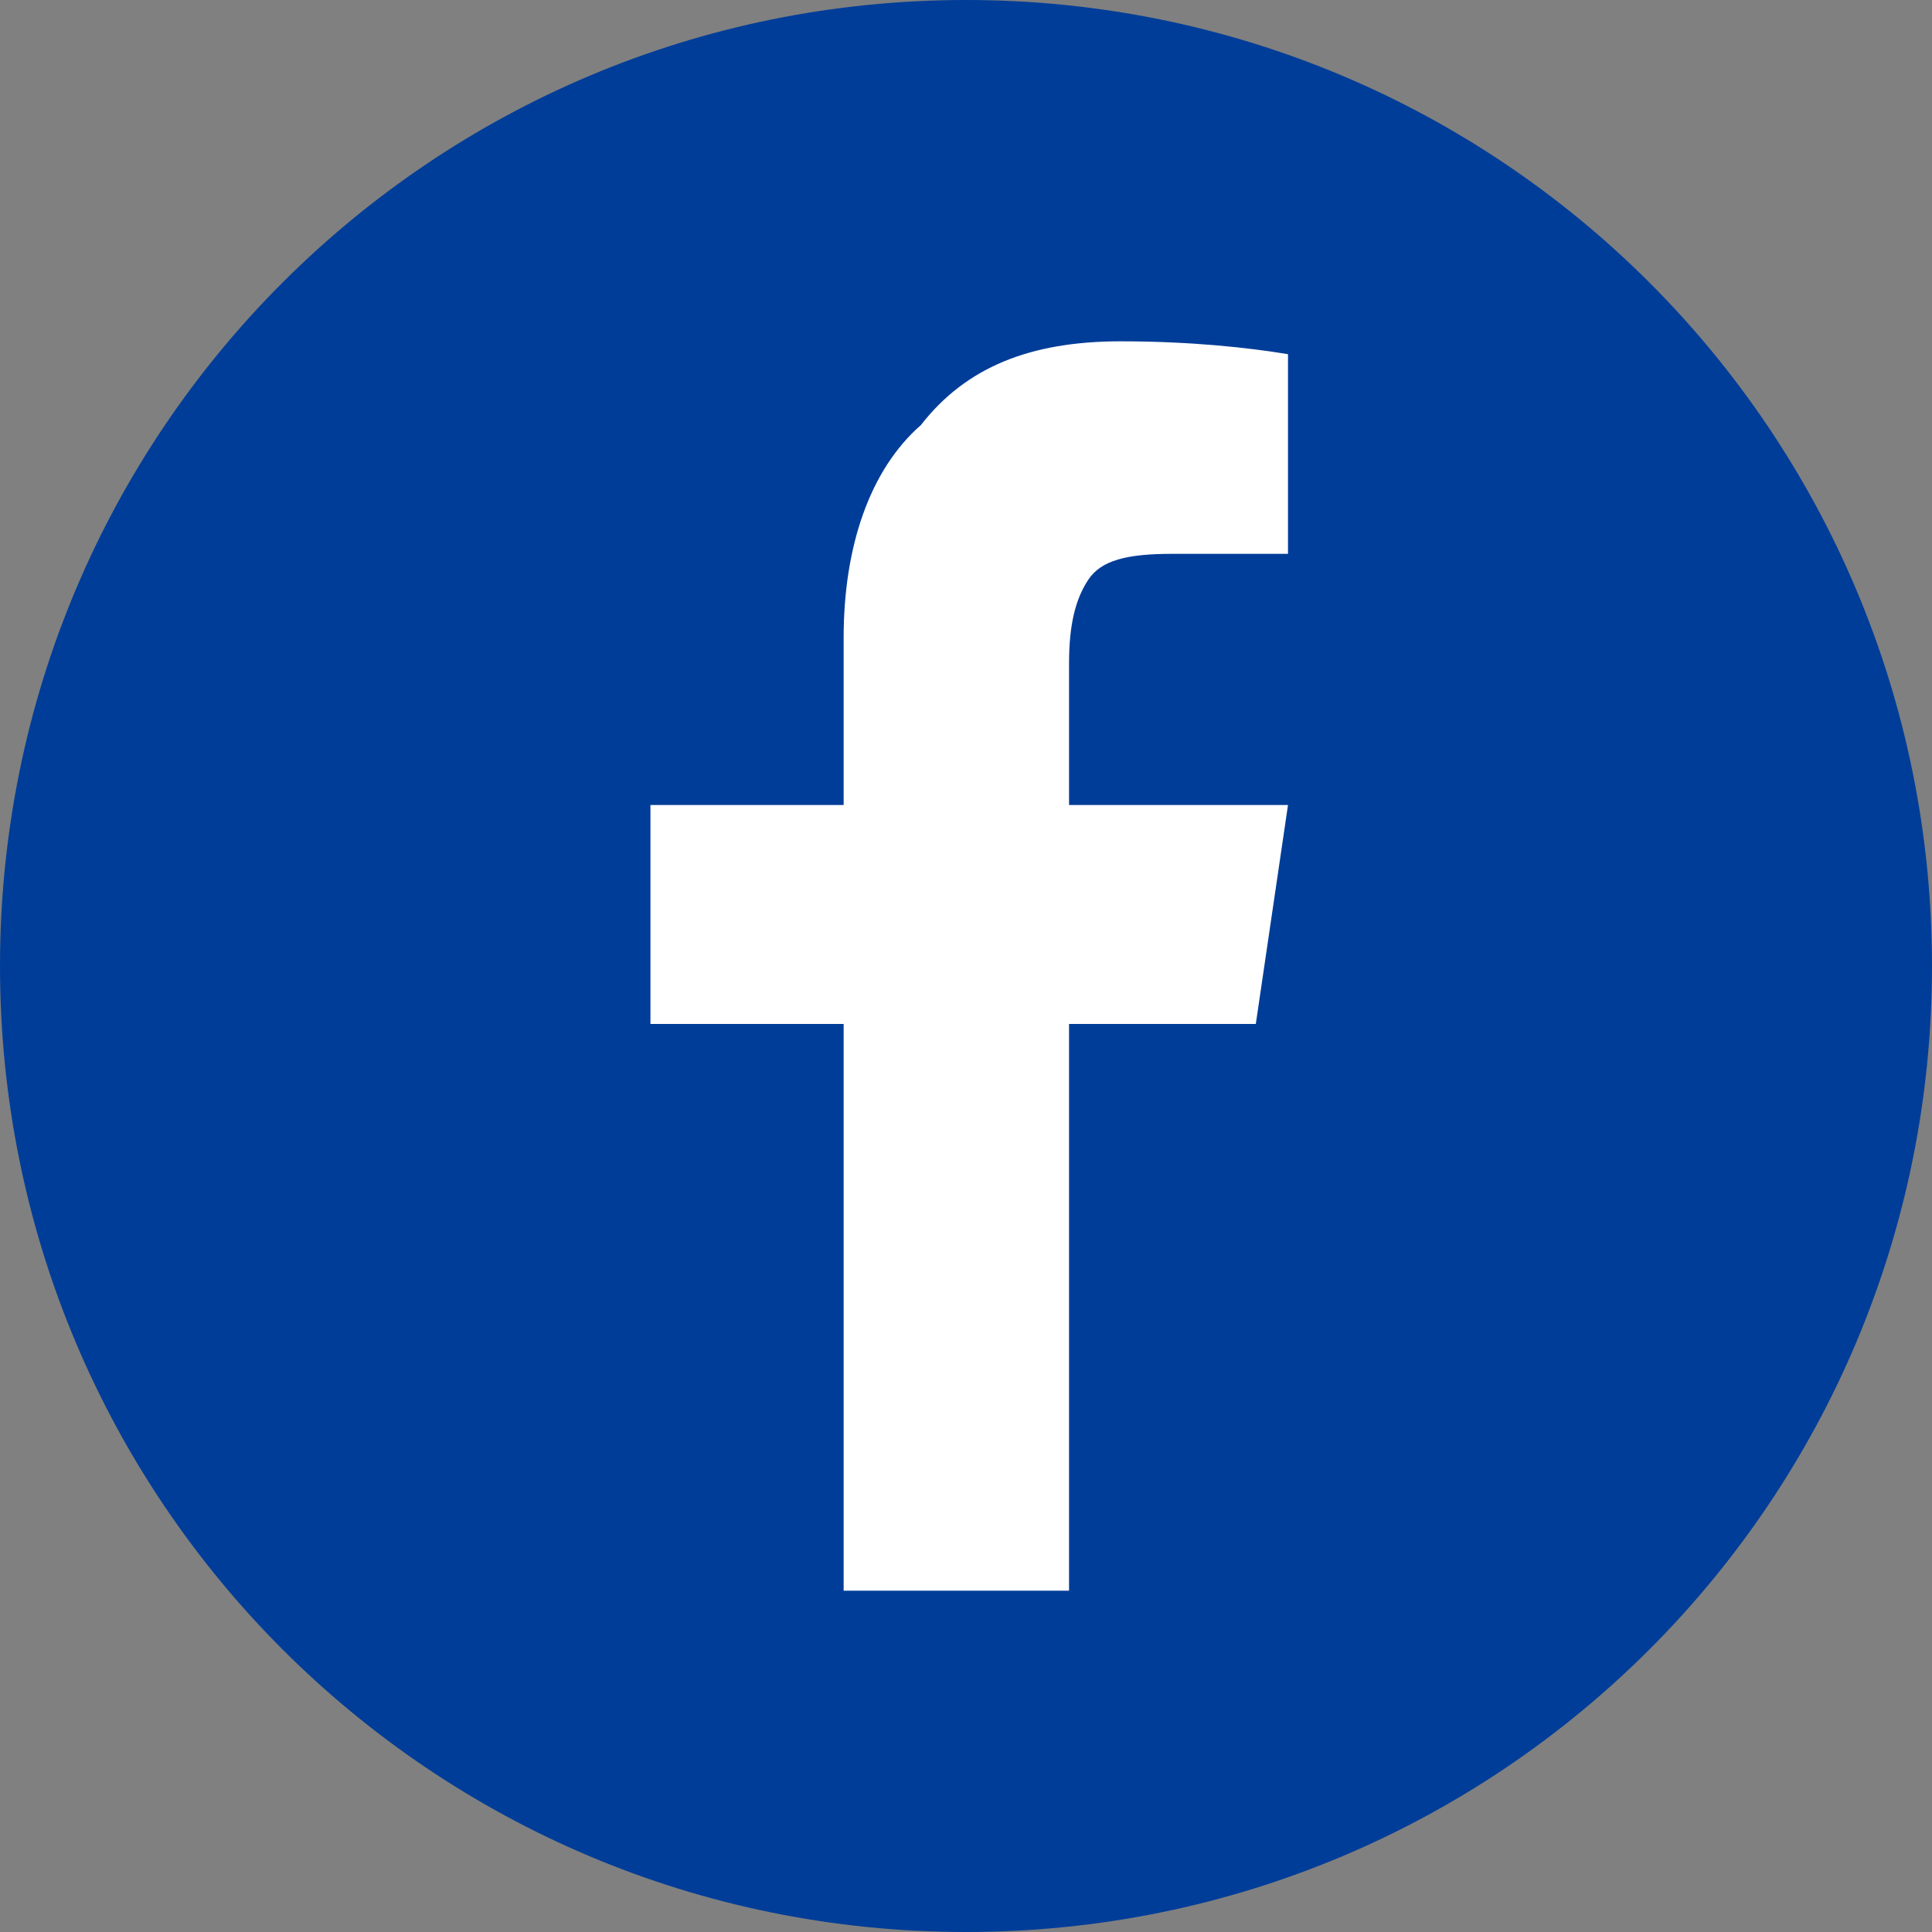 <?xml version="1.0" encoding="utf-8"?>
<!-- Generator: Adobe Illustrator 25.4.1, SVG Export Plug-In . SVG Version: 6.00 Build 0)  -->
<svg version="1.1" id="图层_1" xmlns="http://www.w3.org/2000/svg" xmlns:xlink="http://www.w3.org/1999/xlink" x="0px" y="0px"
	 viewBox="0 0 30 30" style="enable-background:new 0 0 30 30;" xml:space="preserve">
<rect x="0" y="0" width="30" height="30" fill="#808080" stroke="none"/>
<style type="text/css">
	.st0{fill:#003D98;}
	.st1{fill:#FFFFFF;}
</style>
<path class="st0" d="M15,30L15,30C6.7,30,0,23.3,0,15l0,0C0,6.7,6.7,0,15,0l0,0c8.3,0,15,6.7,15,15l0,0C30,23.3,23.3,30,15,30z"/>
<path class="st1" d="M20,5.5v3.1h-1.8c-0.7,0-1.1,0.1-1.3,0.4c-0.2,0.3-0.3,0.7-0.3,1.3v2.2H20l-0.5,3.4h-2.9v8.8h-3.5v-8.8h-3v-3.4
	h3V9.9c0-1.4,0.4-2.6,1.2-3.3C15,5.7,16,5.3,17.4,5.3C18.5,5.3,19.4,5.4,20,5.5L20,5.5z"/>
</svg>

